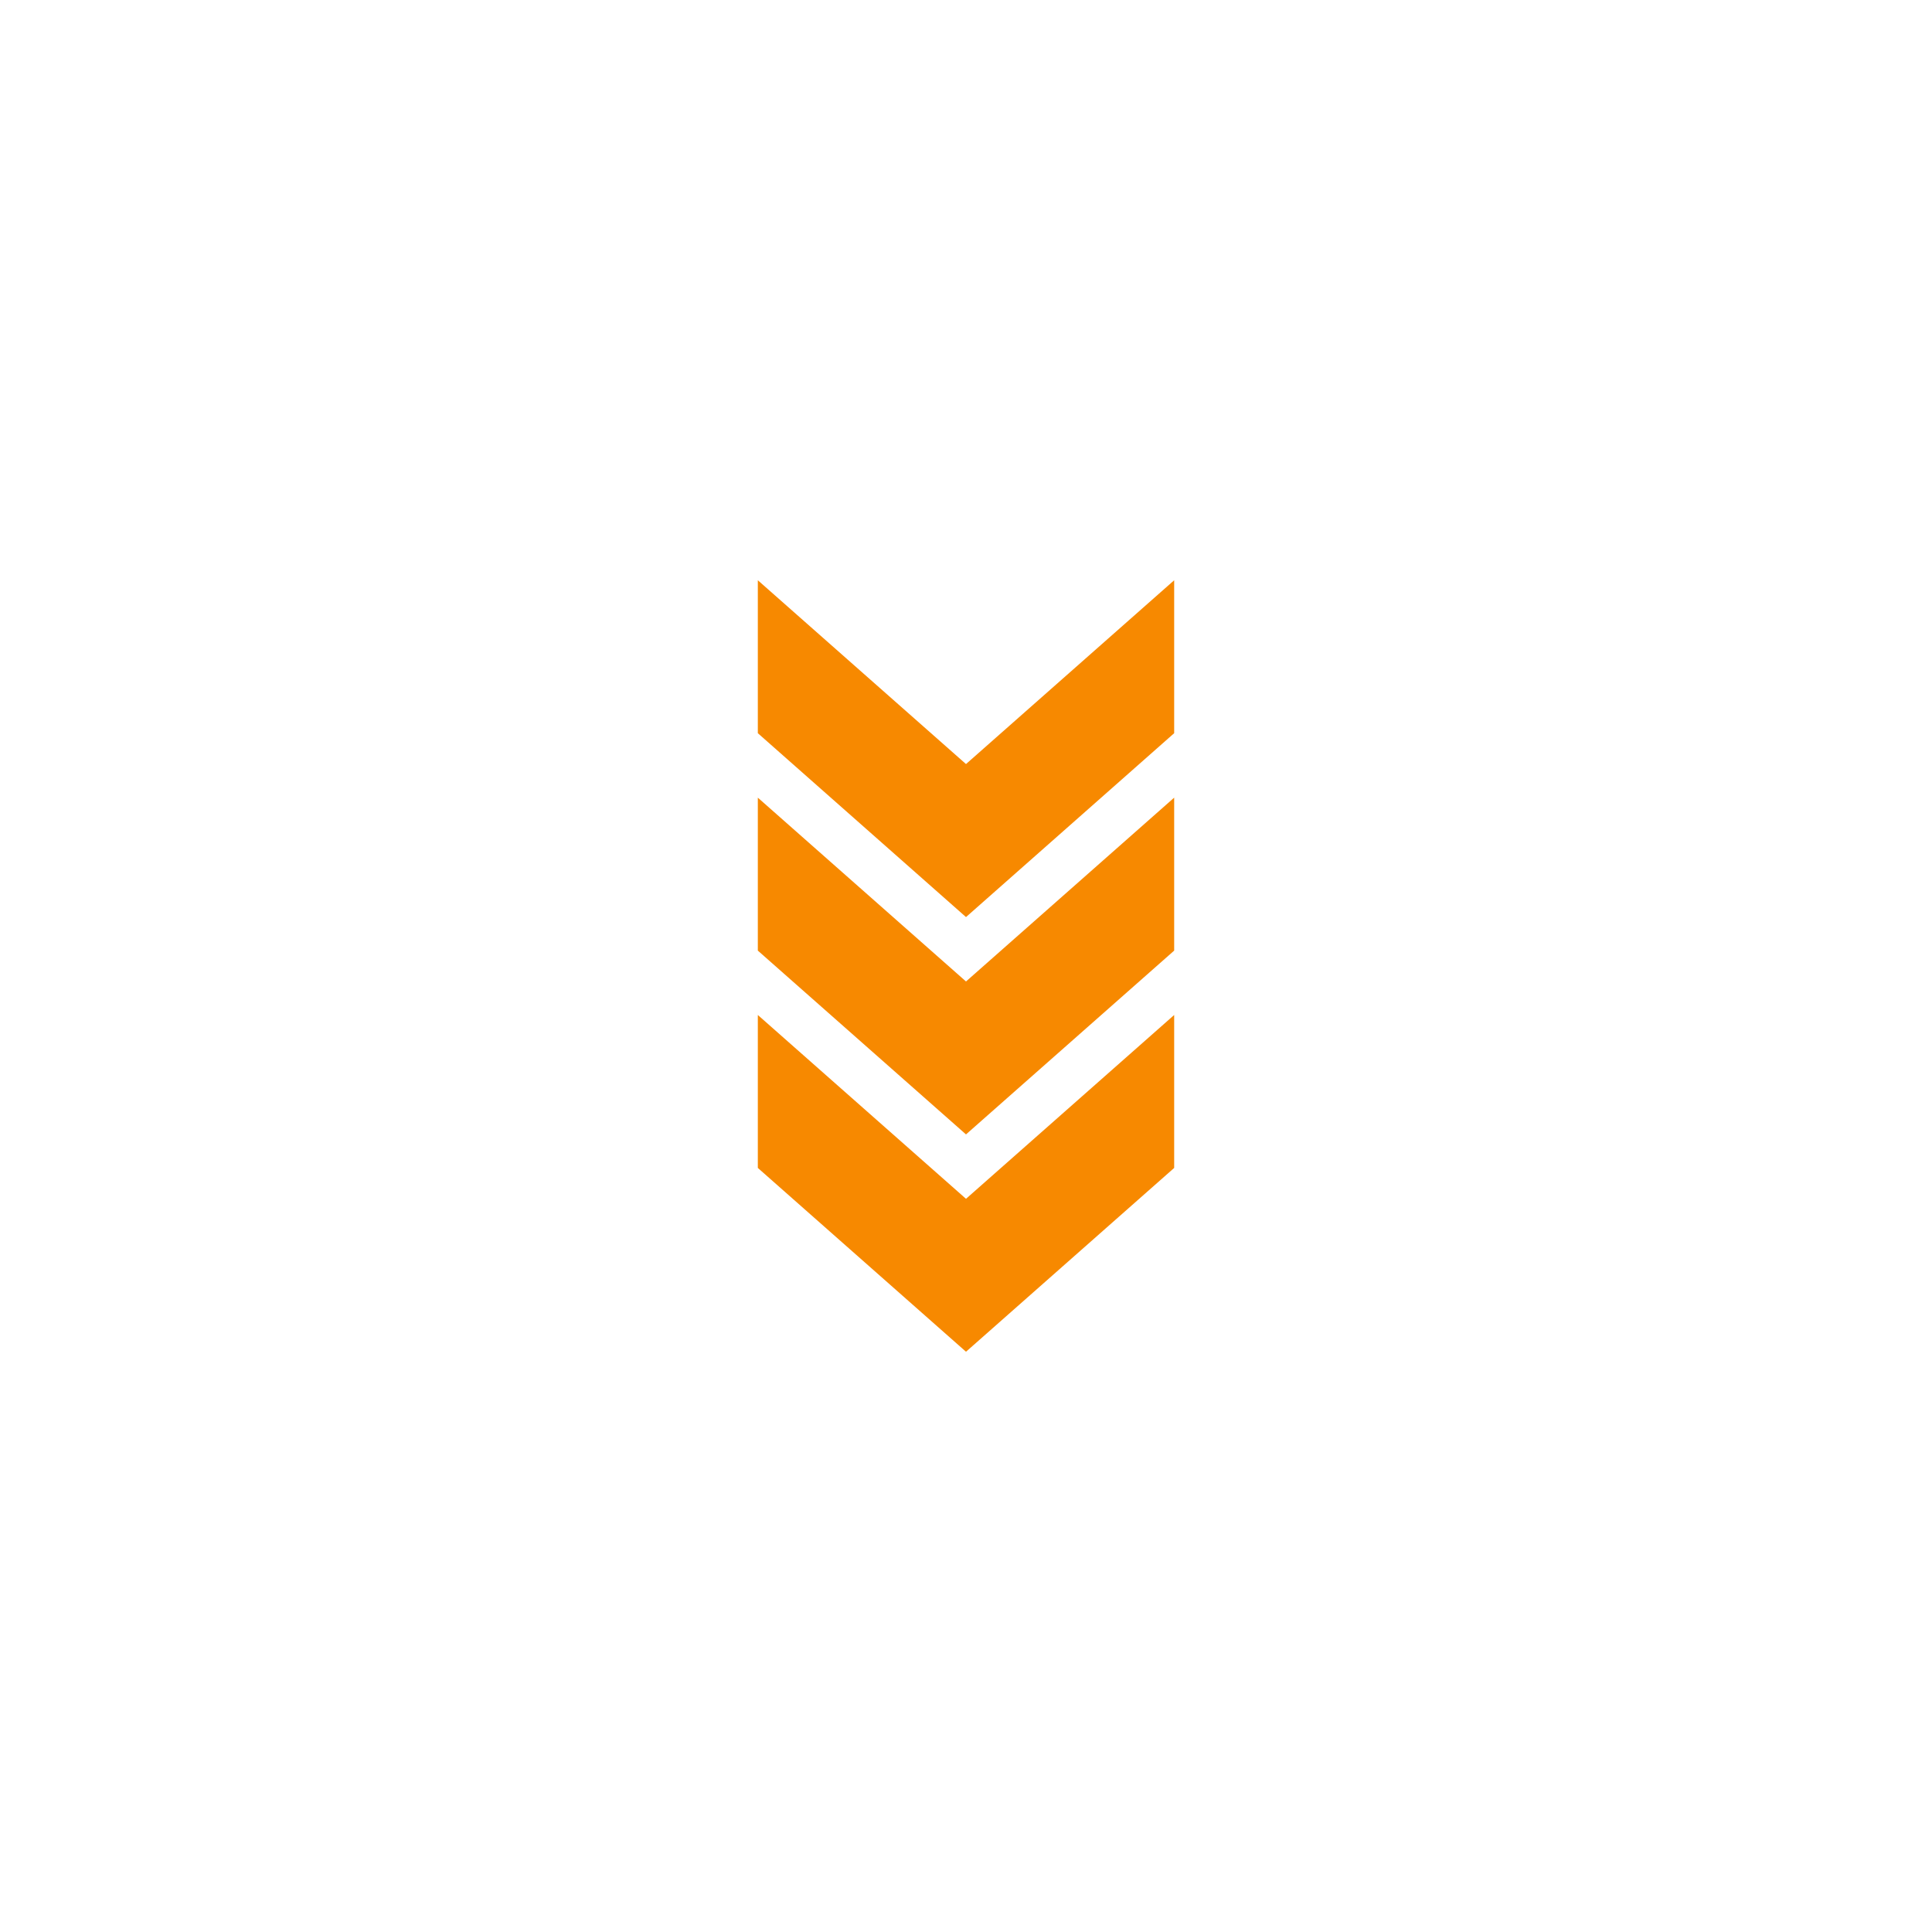<svg xmlns="http://www.w3.org/2000/svg" xmlns:xlink="http://www.w3.org/1999/xlink" width="500" zoomAndPan="magnify" viewBox="0 0 375 375" height="500" preserveAspectRatio="xMidYMid meet" version="1.0"><defs><clipPath id="5d07c41850"><path d="M 147 112.5 L 227.906 112.5 L 227.906 262.5 L 147 262.5 Z M 147 112.5 " clip-rule="nonzero"/></clipPath></defs><g clip-path="url(#5d07c41850)"><path fill="#f78900" d="M 187.5 178.004 L 147.094 142.312 L 147.094 112.629 L 187.5 148.305 L 227.906 112.629 L 227.906 142.312 Z M 227.906 184.512 L 227.906 154.824 L 187.5 190.504 L 147.094 154.824 L 147.094 184.512 L 187.5 220.188 Z M 227.906 226.695 L 227.906 197.008 L 187.5 232.688 L 147.094 197.008 L 147.094 226.695 L 187.5 262.371 Z M 227.906 226.695 " fill-opacity="1" fill-rule="nonzero"/></g></svg>